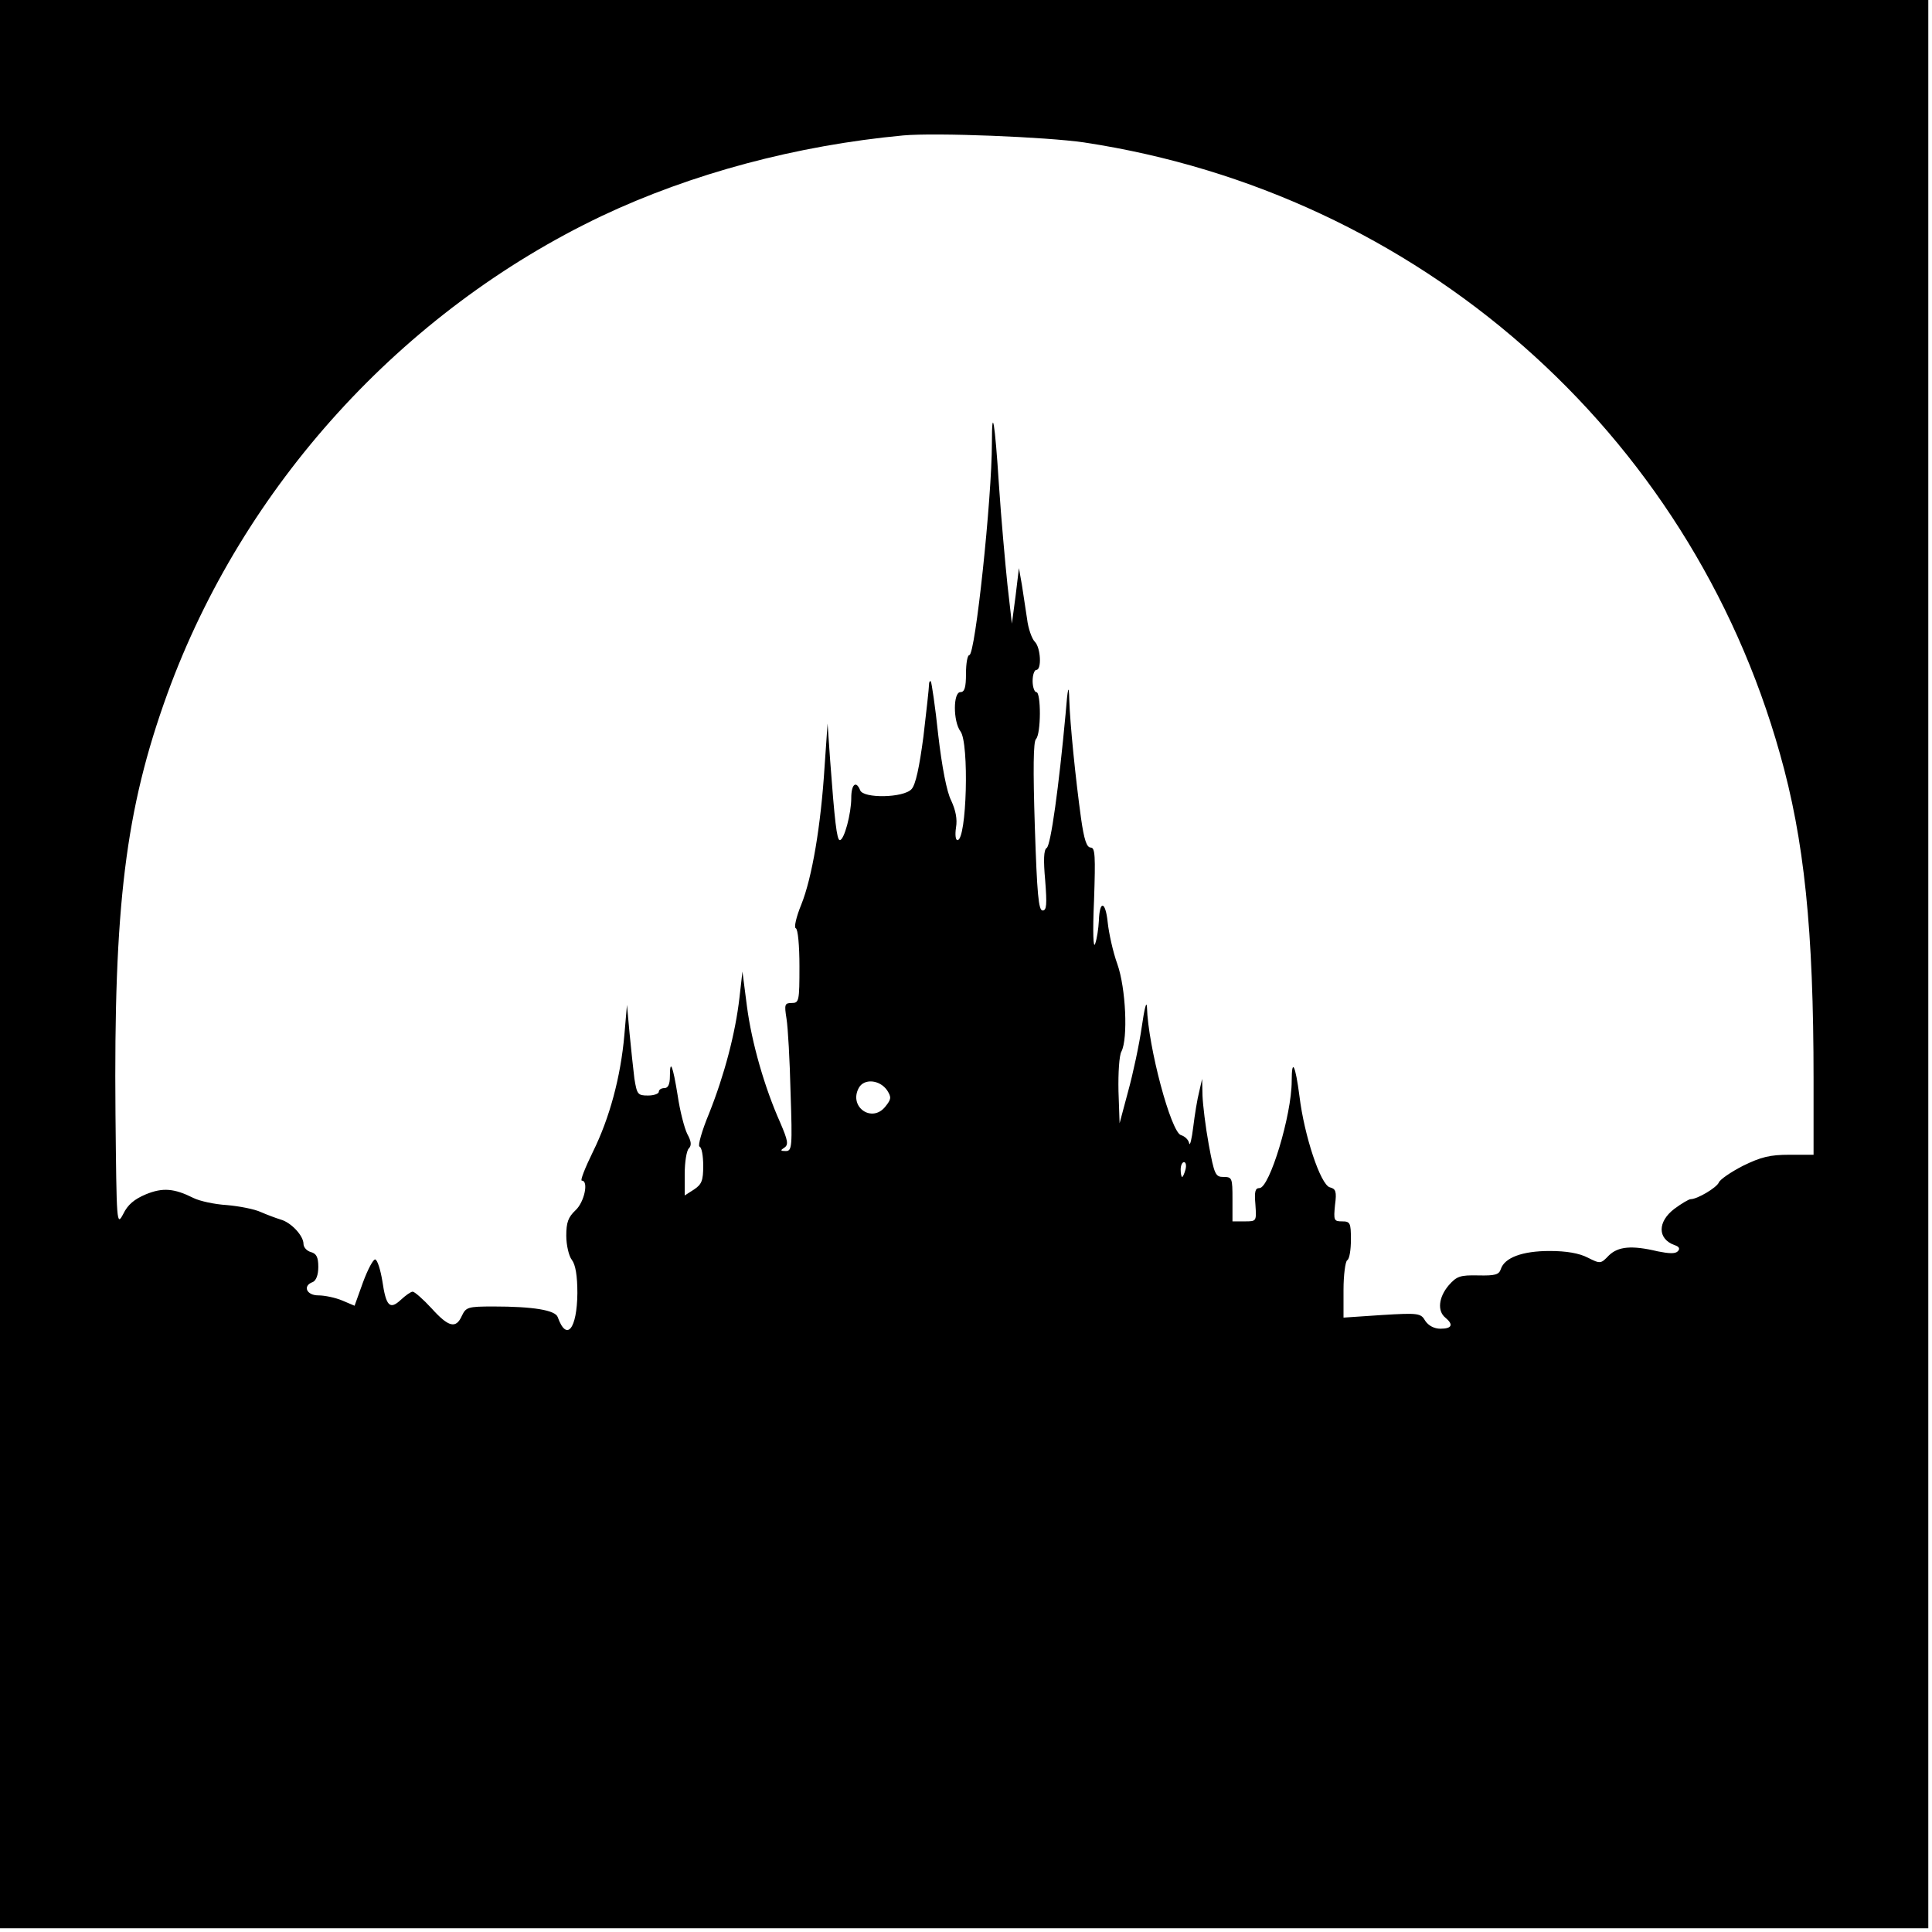 <?xml version="1.0" encoding="UTF-8" standalone="yes"?>
<svg version="1.0" xmlns="http://www.w3.org/2000/svg" width="100mm" height="100mm" viewBox="0 0 522 522" preserveAspectRatio="xMidYMid meet">
  <g transform="translate(0,522) scale(0.1,-0.1)" fill="#000000" stroke="none">
    <path d="M0 2615 l0 -2605 2605 0 2605 0 0 2605 0 2605 -2605 0 -2605 0 0
-2605z m2930 2220 c902 -137 1634 -780 1879 -1651 66 -233 91 -475 91 -881 l0
-203 -65 0 c-53 0 -77 -6 -126 -30 -33 -17 -62 -37 -65 -45 -6 -14 -58 -45
-76 -45 -5 0 -25 -12 -44 -26 -46 -35 -46 -81 0 -98 13 -4 16 -10 9 -17 -7 -7
-24 -6 -54 0 -71 17 -107 13 -132 -11 -22 -23 -23 -23 -57 -6 -23 12 -58 18
-103 18 -74 0 -122 -18 -132 -49 -5 -15 -15 -18 -61 -17 -49 1 -58 -2 -80 -27
-27 -32 -31 -69 -9 -87 23 -19 18 -30 -13 -30 -17 0 -32 8 -41 21 -12 21 -18
22 -117 16 l-104 -7 0 75 c0 40 5 77 10 80 6 3 10 28 10 56 0 45 -2 49 -24 49
-22 0 -23 3 -19 44 5 37 2 44 -14 48 -25 7 -69 139 -82 246 -11 85 -21 105
-21 41 0 -92 -60 -289 -87 -289 -12 0 -14 -10 -11 -45 3 -45 3 -45 -29 -45
l-33 0 0 60 c0 57 -1 60 -24 60 -22 0 -25 6 -40 87 -9 49 -16 108 -17 133 l-1
45 -8 -35 c-5 -19 -12 -62 -16 -95 -4 -33 -9 -53 -11 -44 -2 10 -12 19 -22 22
-27 7 -89 239 -92 345 -1 21 -7 -3 -14 -52 -7 -49 -24 -128 -37 -175 l-23 -86
-3 87 c-1 49 2 97 8 107 18 35 12 171 -11 236 -12 33 -23 84 -26 112 -6 59
-22 62 -24 5 -1 -20 -5 -48 -10 -62 -5 -15 -7 30 -3 118 4 119 3 142 -9 142
-11 0 -18 22 -26 78 -15 108 -30 257 -32 322 -1 44 -4 35 -10 -40 -18 -195
-40 -355 -51 -361 -8 -5 -9 -33 -4 -88 5 -65 4 -81 -7 -81 -11 0 -15 44 -21
226 -5 157 -4 230 3 237 14 14 14 127 1 127 -5 0 -10 14 -10 30 0 17 5 30 10
30 15 0 12 60 -4 76 -8 8 -18 36 -21 62 -4 26 -10 67 -14 92 l-8 45 -9 -75
-10 -75 -12 105 c-6 58 -17 179 -23 270 -11 171 -19 217 -19 113 0 -150 -45
-573 -61 -573 -5 0 -9 -22 -9 -50 0 -38 -4 -50 -15 -50 -20 0 -20 -79 0 -106
24 -31 17 -294 -8 -294 -5 0 -7 14 -4 34 4 23 -1 47 -13 73 -12 23 -25 91 -35
177 -8 77 -18 142 -20 145 -3 2 -5 -2 -5 -10 0 -8 -7 -71 -15 -139 -11 -83
-21 -130 -32 -142 -21 -24 -131 -26 -139 -3 -11 27 -24 16 -24 -21 0 -42 -19
-114 -31 -114 -8 0 -14 53 -26 215 l-7 100 -8 -115 c-10 -161 -34 -302 -63
-374 -14 -34 -20 -62 -15 -64 6 -2 10 -47 10 -103 0 -94 -1 -99 -21 -99 -19 0
-20 -4 -14 -42 4 -24 9 -114 11 -200 5 -147 4 -158 -13 -158 -15 0 -15 2 -4 9
12 8 10 19 -11 68 -42 94 -77 215 -90 315 l-12 93 -8 -70 c-11 -97 -41 -210
-82 -313 -20 -48 -31 -88 -26 -90 6 -2 10 -25 10 -52 0 -40 -4 -50 -25 -64
l-25 -16 0 58 c0 32 5 63 11 69 8 8 7 19 -4 39 -8 16 -20 63 -26 104 -13 81
-21 101 -21 52 0 -22 -5 -32 -15 -32 -8 0 -15 -4 -15 -10 0 -5 -13 -10 -29
-10 -28 0 -30 3 -37 46 -3 25 -9 80 -13 122 l-7 77 -7 -81 c-10 -114 -40 -225
-85 -316 -21 -43 -35 -78 -30 -78 19 0 7 -58 -17 -80 -20 -19 -25 -33 -25 -69
0 -25 7 -55 15 -65 10 -13 15 -43 15 -90 -1 -97 -29 -132 -53 -65 -6 19 -66
29 -174 29 -69 0 -74 -2 -85 -25 -16 -36 -36 -31 -82 20 -23 25 -46 45 -51 45
-5 0 -19 -10 -32 -22 -30 -28 -40 -17 -50 51 -5 30 -13 56 -19 58 -5 2 -20
-26 -33 -61 l-23 -64 -33 14 c-19 8 -48 14 -65 14 -32 0 -43 26 -15 36 9 4 15
19 15 41 0 26 -5 36 -20 40 -11 3 -20 13 -20 22 0 22 -33 58 -62 66 -13 4 -37
13 -53 20 -17 8 -58 16 -92 19 -34 2 -74 11 -90 19 -52 26 -83 29 -129 10 -31
-13 -49 -28 -61 -53 -18 -34 -18 -28 -21 270 -5 563 27 823 140 1135 204 561
634 1034 1173 1291 243 115 527 191 815 218 88 8 387 -4 490 -19z m-533 -2561
c12 -19 11 -24 -5 -44 -36 -45 -99 -1 -72 50 14 27 57 23 77 -6z m806 -214
c-3 -11 -7 -20 -9 -20 -2 0 -4 9 -4 20 0 11 4 20 9 20 5 0 7 -9 4 -20z"/>
  </g>
</svg>